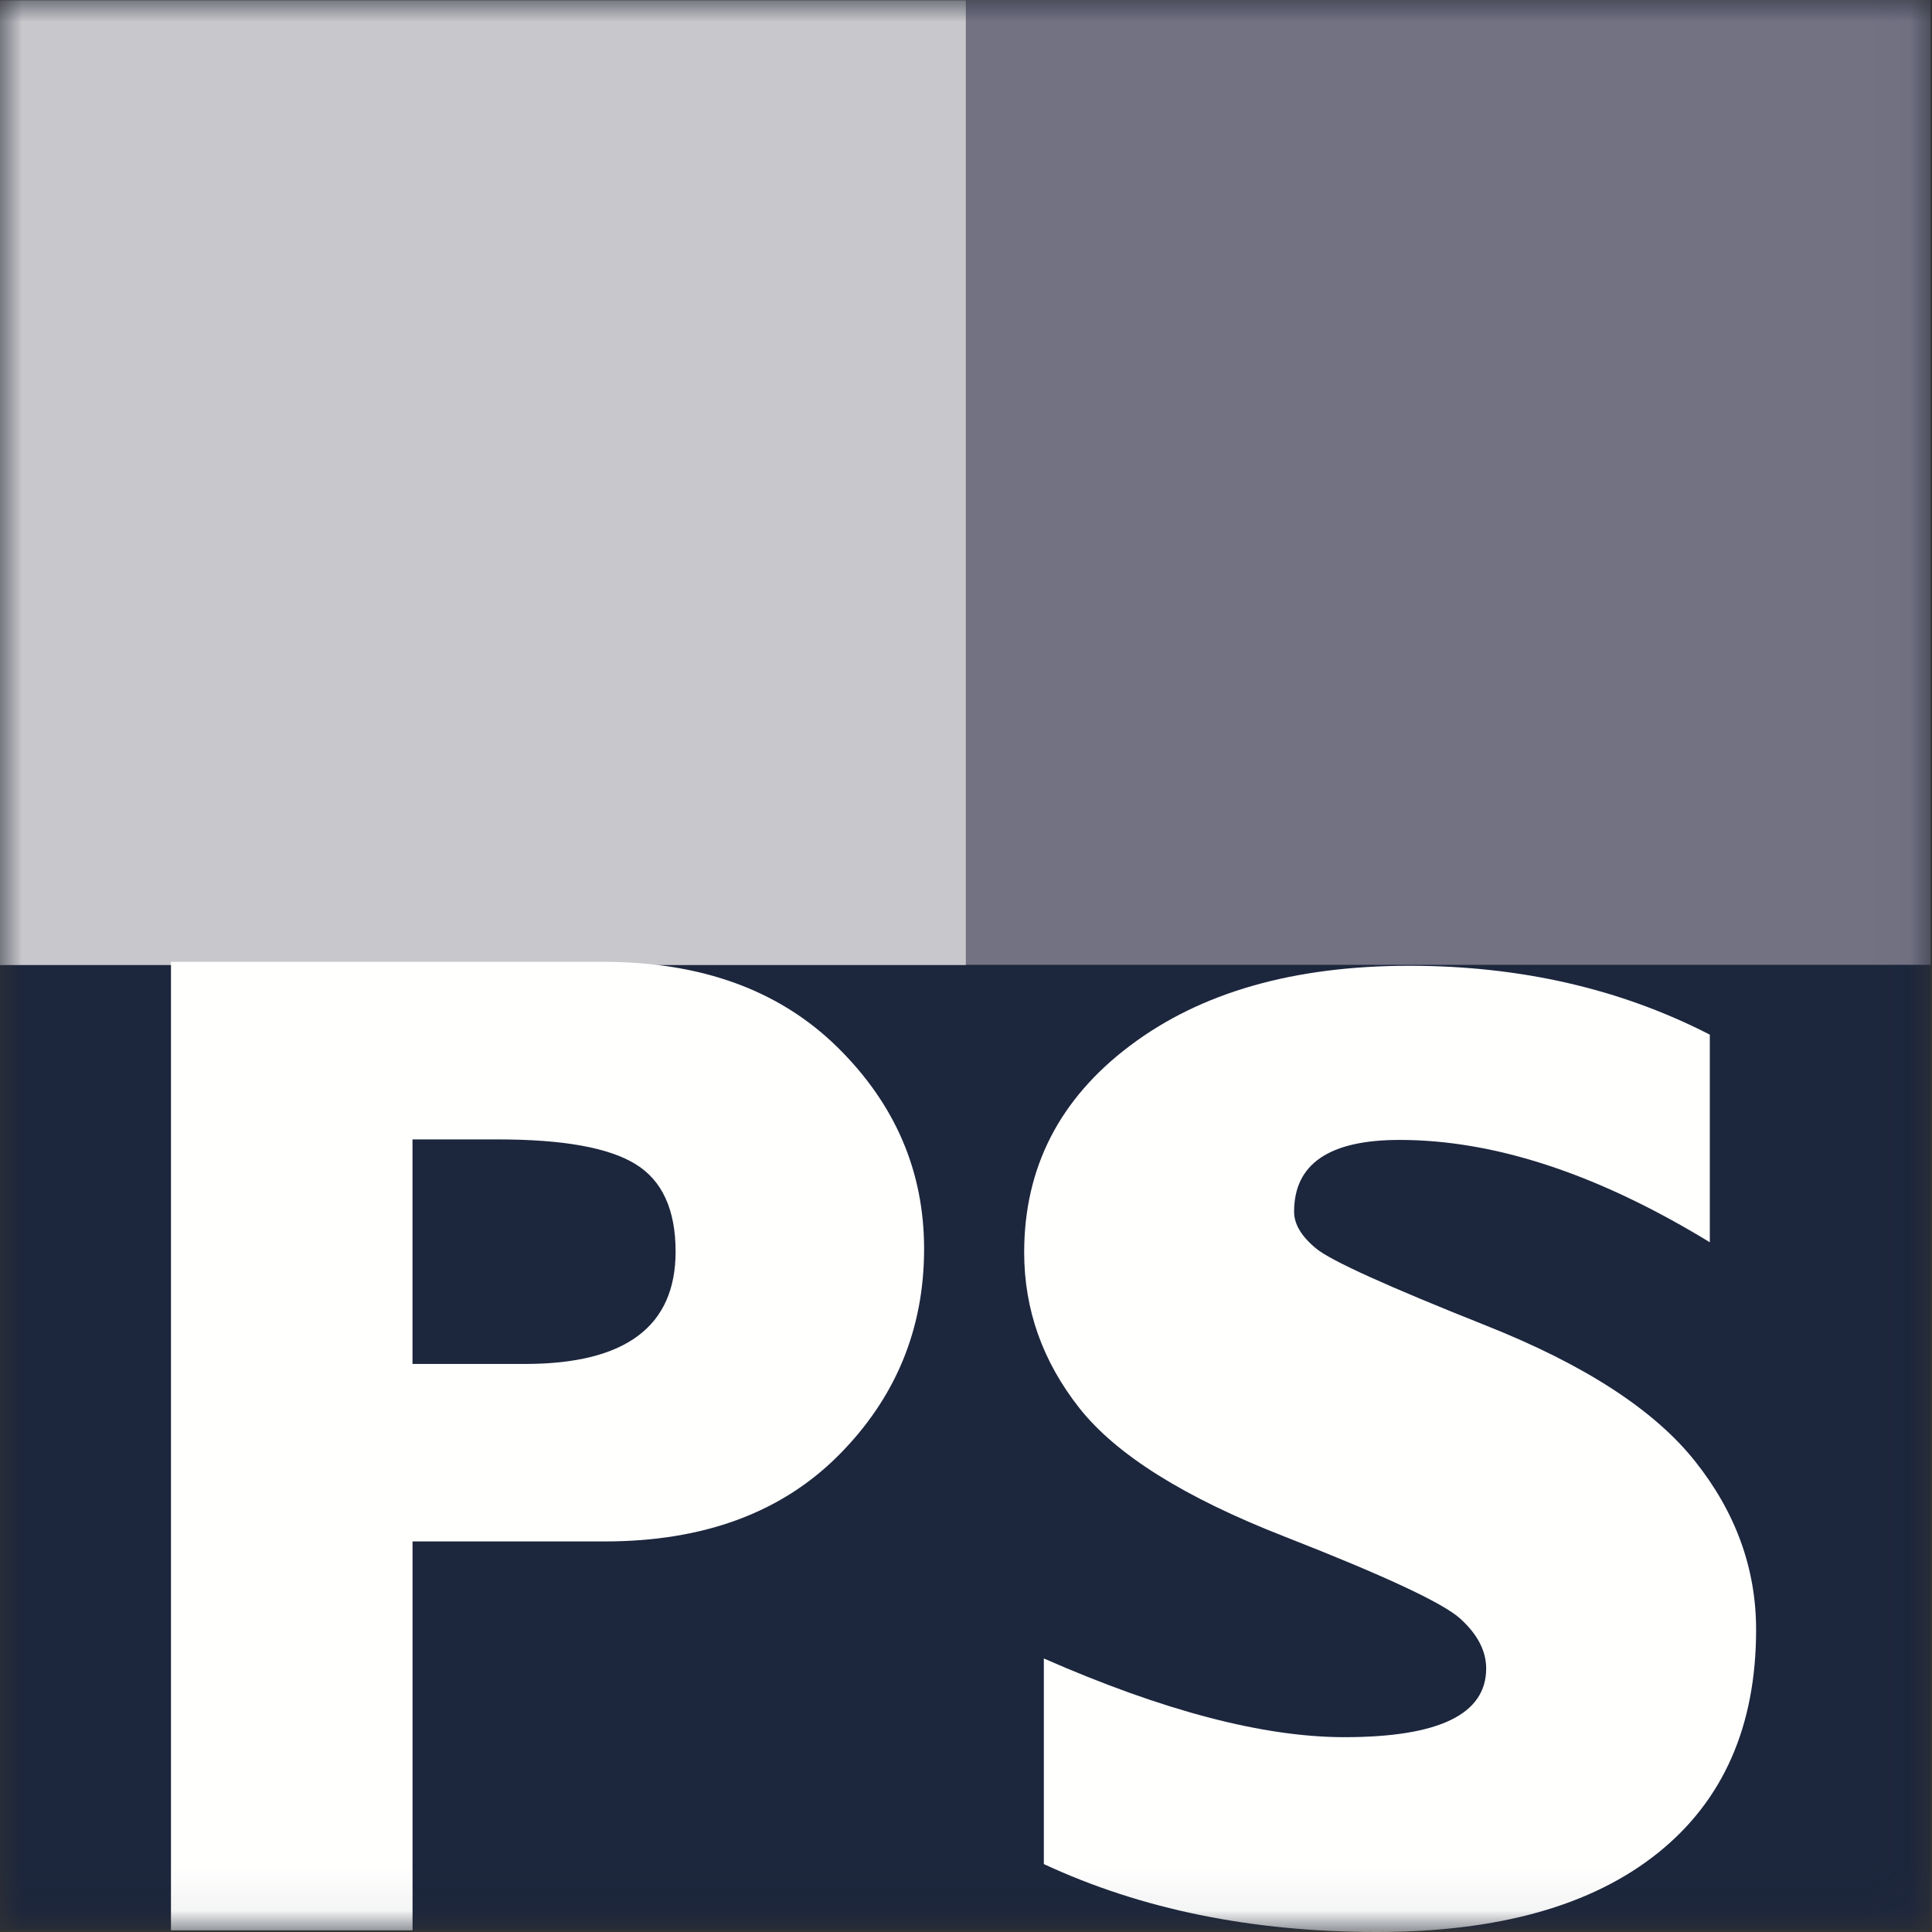 <?xml version="1.0" encoding="UTF-8" standalone="no"?>
<svg width="45px" height="45px" viewBox="0 0 45 45" version="1.1" xmlns="http://www.w3.org/2000/svg" xmlns:xlink="http://www.w3.org/1999/xlink">
    <rect x="0" y="0" width="45" height="45" fill="#333333" stroke="none"/>
    <!-- Generator: Sketch 47.1 (45422) - http://www.bohemiancoding.com/sketch -->
    <title>12953_Proteome_Science_logo_Midnight</title>
    <desc>Created with Sketch.</desc>
    <defs>
        <polygon id="path-1" points="0 44.951 44.967 44.951 44.967 0 0 0"></polygon>
    </defs>
    <g id="Page-1" stroke="none" stroke-width="1" fill="none" fill-rule="evenodd">
        <g id="12953_Proteome_Science_logo_Midnight">
            <mask id="mask-2" fill="white">
                <use xlink:href="#path-1"></use>
            </mask>
            <g id="Clip-2"></g>
            <polygon id="Fill-1" fill="#1C263C" mask="url(#mask-2)" points="0 44.951 44.967 44.951 44.967 0.006 0 0.006"></polygon>
            <polygon id="Fill-3" fill="#C8C7CB" mask="url(#mask-2)" points="0 22.478 22.498 22.478 22.498 0.006 0 0.006"></polygon>
            <polygon id="Fill-4" fill="#737283" mask="url(#mask-2)" points="22.501 22.473 44.967 22.473 44.967 0 22.501 0"></polygon>
            <path d="M9.608,26.537 L9.608,31.769 L12.228,31.769 C14.567,31.769 15.736,30.898 15.736,29.153 C15.736,28.175 15.424,27.493 14.798,27.112 C14.173,26.729 13.106,26.539 11.597,26.539 L9.608,26.539 L9.608,26.537 Z M3.982,22.403 L14.055,22.403 C16.339,22.403 18.155,23.065 19.503,24.389 C20.85,25.714 21.524,27.28 21.524,29.089 C21.524,30.962 20.859,32.566 19.528,33.901 C18.196,35.235 16.383,35.903 14.087,35.903 L9.609,35.903 L9.609,44.962 L3.982,44.962 L3.982,22.403 L3.982,22.403 Z" id="Fill-5" fill="#FFFFFE" mask="url(#mask-2)"></path>
            <path d="M39.825,24.099 L39.825,28.935 C37.224,27.346 34.814,26.551 32.598,26.551 C30.96,26.551 30.142,27.109 30.142,28.224 C30.142,28.514 30.314,28.801 30.66,29.084 C31.005,29.367 32.324,29.964 34.618,30.877 C36.911,31.788 38.533,32.841 39.481,34.035 C40.429,35.227 40.903,36.535 40.903,37.958 C40.903,40.206 40.138,41.942 38.608,43.165 C37.078,44.388 34.899,45 32.069,45 C29.164,45 26.578,44.472 24.313,43.418 L24.313,38.629 C27.097,39.851 29.431,40.462 31.312,40.462 C33.514,40.462 34.616,39.93 34.616,38.862 C34.616,38.451 34.412,38.062 34.005,37.695 C33.598,37.331 32.232,36.694 29.909,35.786 C27.586,34.878 25.996,33.882 25.14,32.796 C24.284,31.71 23.855,30.501 23.855,29.17 C23.855,27.198 24.677,25.592 26.323,24.354 C27.967,23.114 30.134,22.495 32.826,22.495 C35.412,22.495 37.744,23.03 39.825,24.099" id="Fill-6" fill="#FFFFFE" mask="url(#mask-2)"></path>
        </g>
    </g>
</svg>